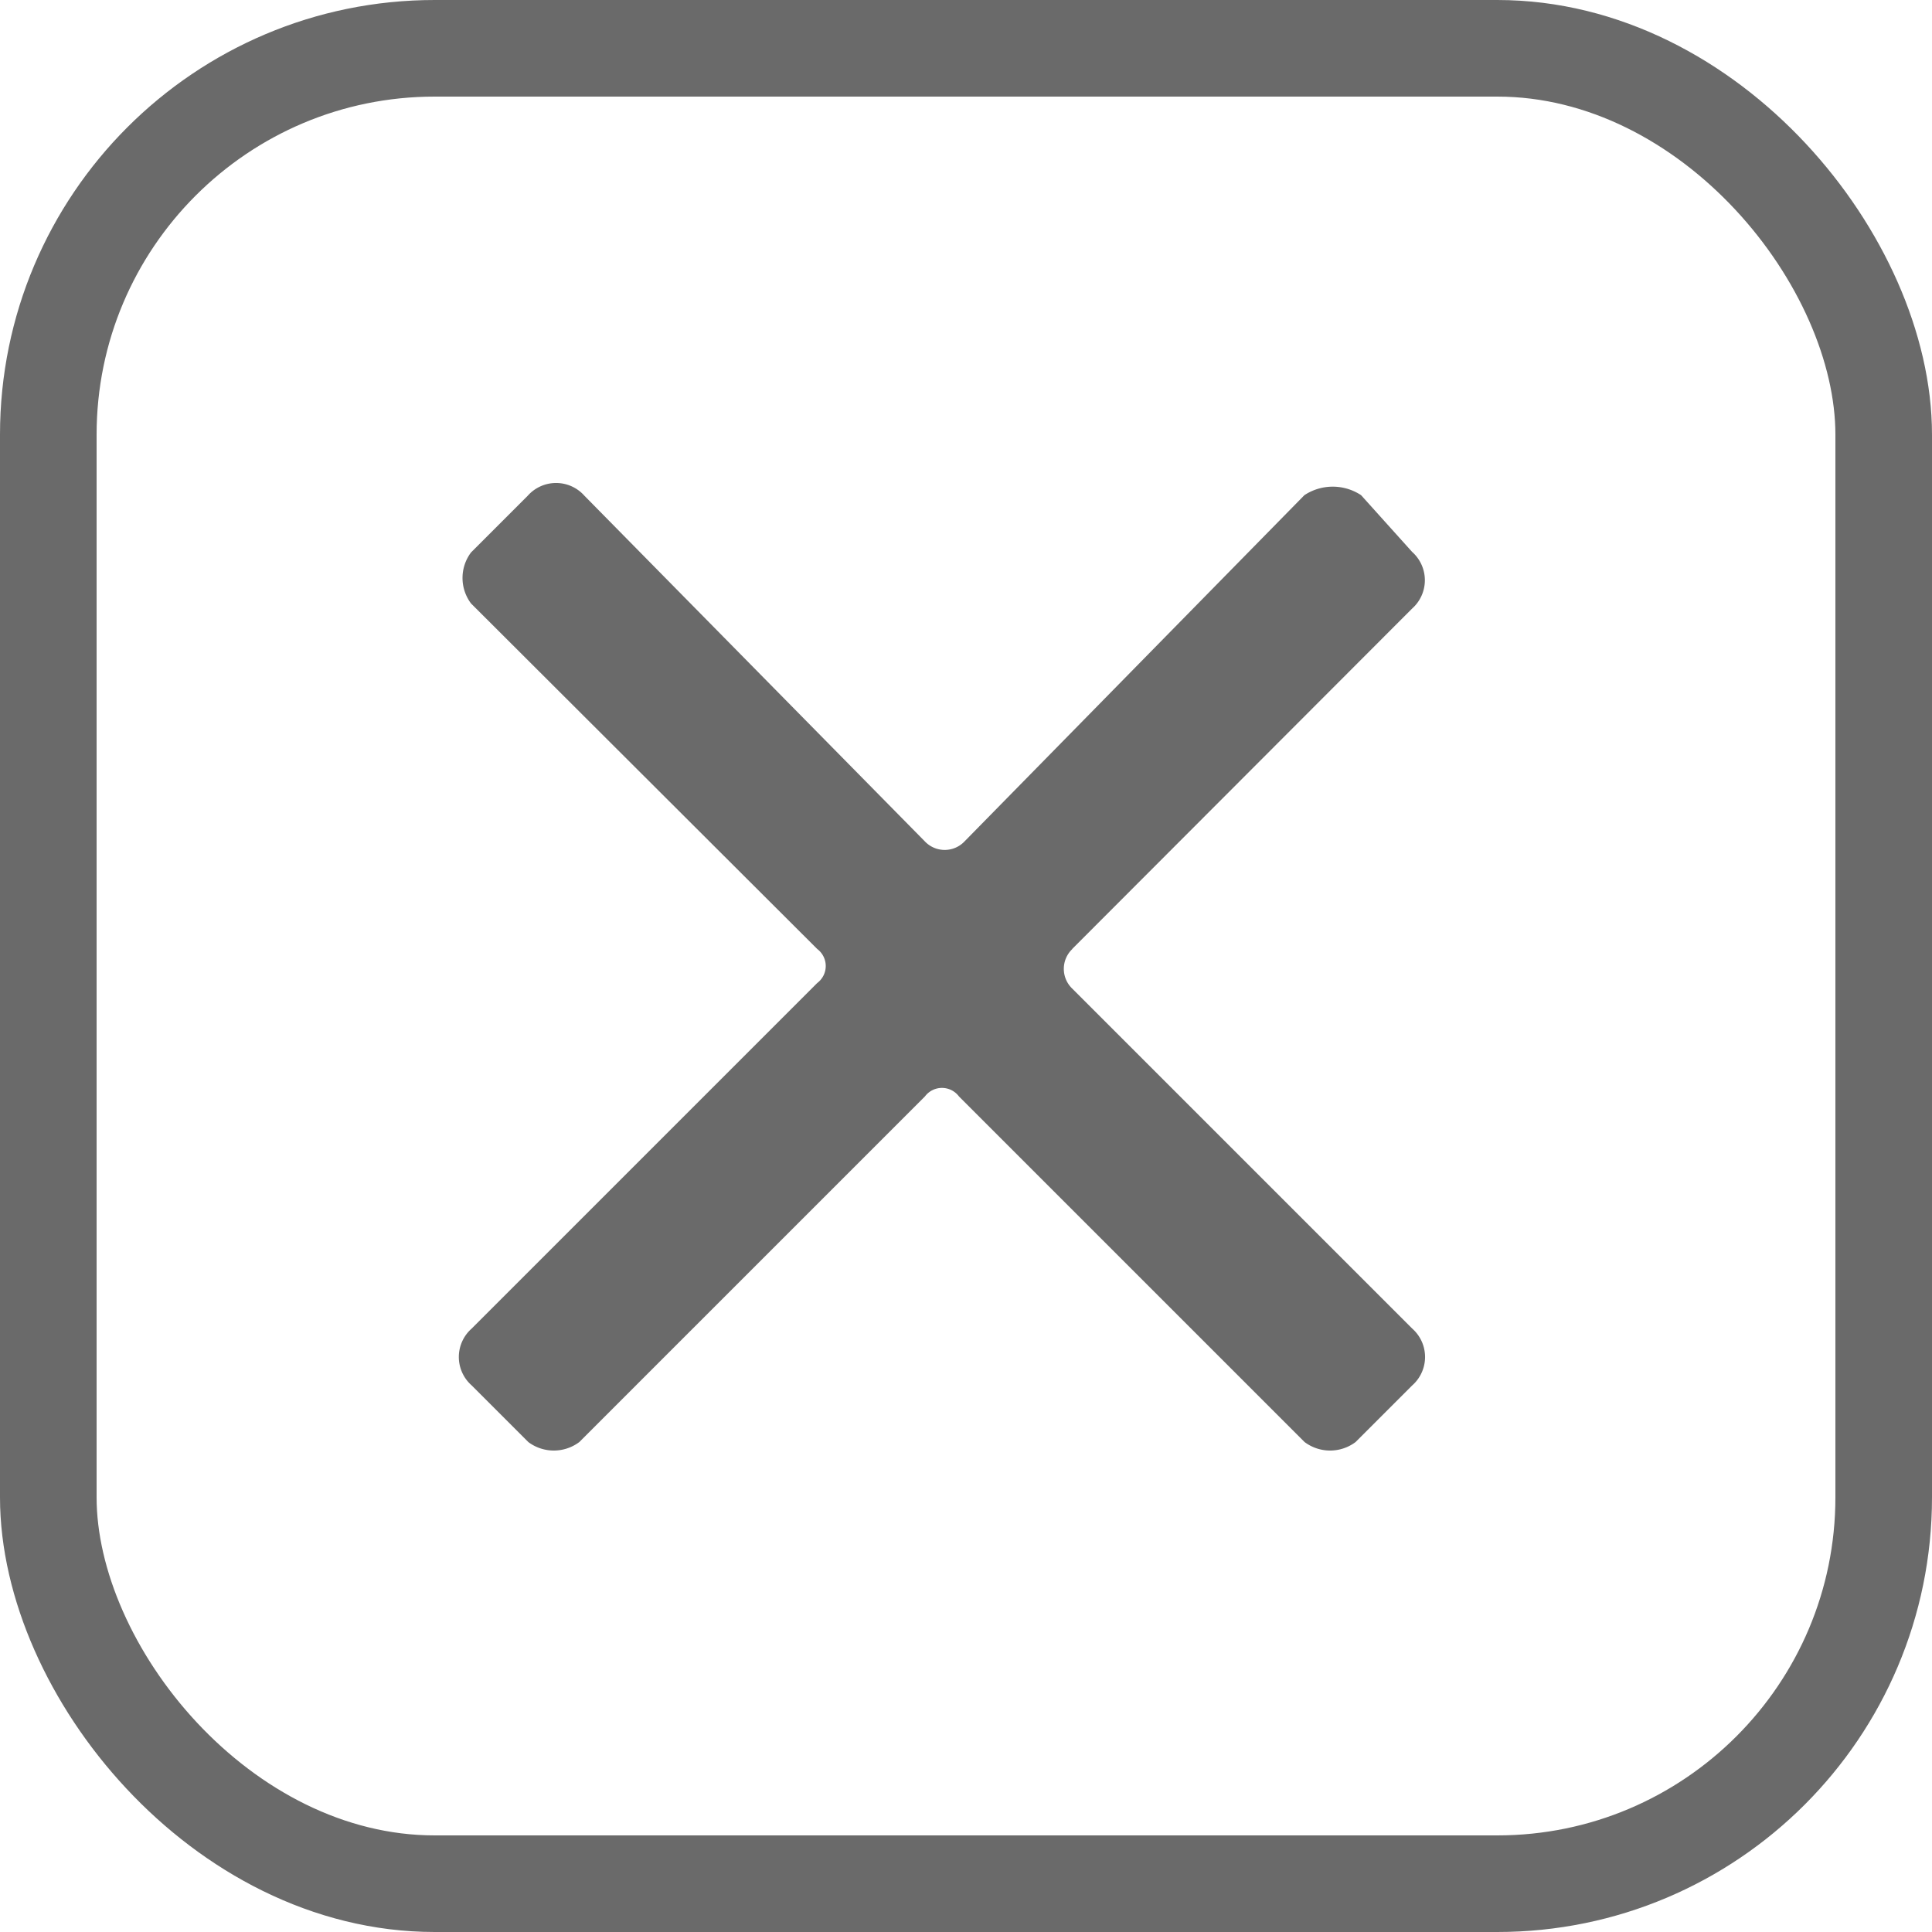 <svg xmlns="http://www.w3.org/2000/svg" width="20" height="20" viewBox="0 0 20 20">
  <g id="Close-Button" transform="translate(-0.25)">
    <g id="Rectangle">
      <rect id="Rectangle_132" data-name="Rectangle 132" width="19" height="19" rx="4" transform="translate(0.75 0.5)" fill="none" stroke="#6a6a6a" stroke-width="1"/>
    </g>
    <path id="Shape" d="M11.349,9.824,14.868,6.3a.392.392,0,0,0,0-.587l-.528-.587a.533.533,0,0,0-.587,0L10.235,8.71a.283.283,0,0,1-.411,0L6.3,5.132a.392.392,0,0,0-.587,0l-.587.587a.44.44,0,0,0,0,.528L8.71,9.824a.22.22,0,0,1,0,.352L5.132,13.754a.392.392,0,0,0,0,.587l.587.587a.44.44,0,0,0,.528,0l3.578-3.578a.22.22,0,0,1,.352,0l3.578,3.578a.44.44,0,0,0,.528,0l.587-.587a.392.392,0,0,0,0-.587l-3.519-3.519a.283.283,0,0,1,0-.411Z" fill="#6a6a6a" fill-rule="evenodd"/>
  </g>
</svg>
